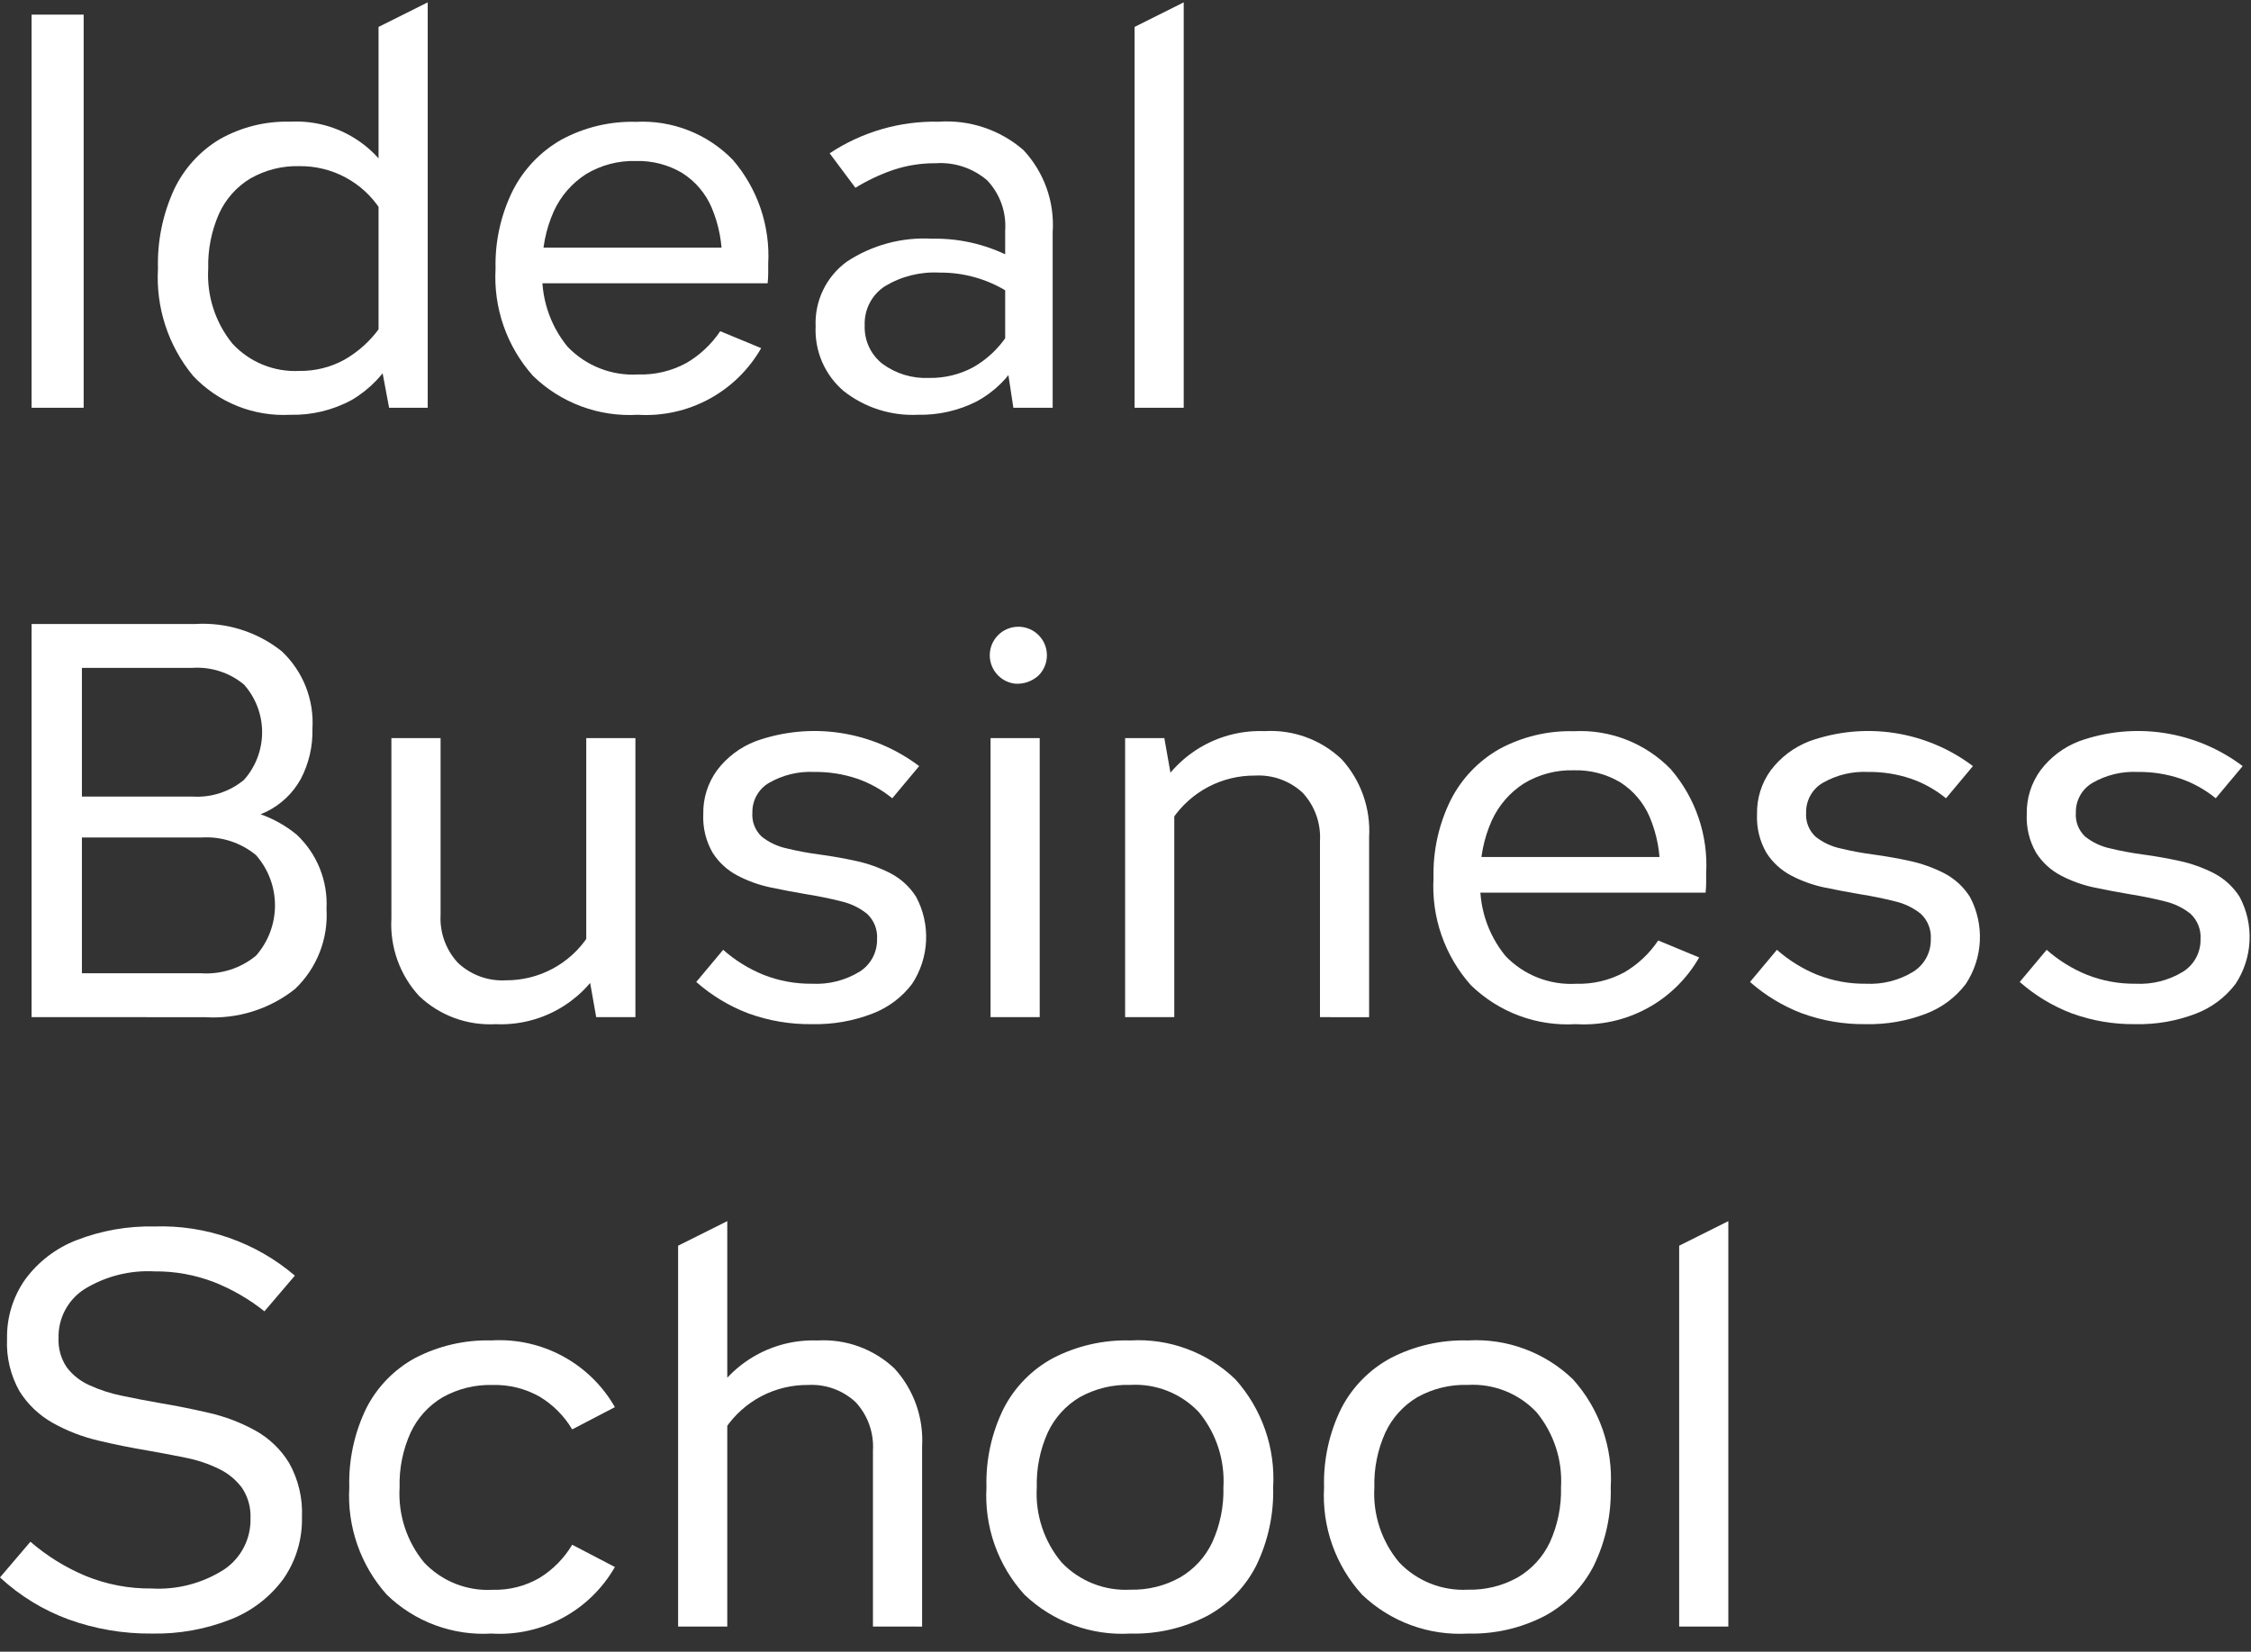 <svg xmlns="http://www.w3.org/2000/svg" width="124" height="91" viewBox="0 0 124 91" fill="none"><rect x="0" y="0" width="124" height="91" fill="#333333" stroke="none"/><path d="M1.74 22.465V0.806H4.609V22.465H1.74Z" fill="white"></path><path d="M15.986 22.852C14.992 22.905 13.998 22.741 13.074 22.371C12.15 22.001 11.318 21.433 10.636 20.708C9.268 19.052 8.577 16.939 8.702 14.794C8.66 13.295 8.963 11.807 9.588 10.443C10.133 9.291 11.008 8.326 12.102 7.671C13.285 7.001 14.628 6.667 15.986 6.704C17.158 6.64 18.323 6.917 19.341 7.5C20.359 8.083 21.186 8.949 21.723 9.992L20.95 11.539C20.469 10.799 19.81 10.192 19.032 9.775C18.255 9.358 17.384 9.145 16.502 9.154C15.555 9.127 14.618 9.361 13.795 9.831C13.038 10.287 12.437 10.96 12.07 11.764C11.648 12.717 11.443 13.752 11.47 14.794C11.382 16.293 11.859 17.771 12.807 18.936C13.274 19.441 13.848 19.837 14.485 20.097C15.123 20.356 15.81 20.471 16.498 20.436C17.359 20.447 18.207 20.236 18.963 19.824C19.749 19.376 20.427 18.759 20.946 18.018L21.719 19.598C21.179 20.608 20.37 21.451 19.382 22.032C18.342 22.6 17.171 22.882 15.986 22.852ZM21.434 22.465L20.853 19.371V1.483L23.561 0.129V22.465H21.434Z" fill="white"></path><path d="M35.131 22.852C34.073 22.915 33.014 22.757 32.021 22.388C31.027 22.019 30.122 21.447 29.362 20.709C28.646 19.907 28.095 18.972 27.741 17.957C27.387 16.943 27.237 15.867 27.299 14.794C27.262 13.305 27.589 11.829 28.25 10.495C28.849 9.32 29.779 8.346 30.925 7.695C32.185 7.013 33.602 6.674 35.034 6.712C36.021 6.661 37.008 6.822 37.928 7.183C38.848 7.544 39.68 8.098 40.369 8.807C41.736 10.395 42.435 12.452 42.318 14.544V15.06C42.317 15.243 42.306 15.427 42.286 15.609H28.653V13.642H40.546L39.772 14.449C39.798 13.42 39.606 12.398 39.208 11.449C38.873 10.659 38.306 9.99 37.581 9.531C36.812 9.074 35.928 8.845 35.034 8.871C34.065 8.842 33.108 9.094 32.279 9.595C31.504 10.093 30.888 10.803 30.506 11.642C30.064 12.635 29.849 13.714 29.878 14.8C29.781 16.357 30.276 17.893 31.263 19.1C31.763 19.623 32.371 20.031 33.044 20.295C33.718 20.56 34.441 20.674 35.163 20.631C36.084 20.659 36.995 20.442 37.805 20.002C38.554 19.567 39.193 18.966 39.675 18.247L41.931 19.181C41.253 20.366 40.257 21.339 39.055 21.988C37.853 22.637 36.494 22.936 35.131 22.852Z" fill="white"></path><path d="M50.57 22.851C49.093 22.924 47.639 22.461 46.476 21.546C45.964 21.109 45.558 20.561 45.29 19.944C45.022 19.327 44.899 18.657 44.93 17.985C44.9 17.297 45.039 16.611 45.337 15.99C45.635 15.369 46.082 14.83 46.638 14.423C48.028 13.502 49.678 13.056 51.343 13.151C52.956 13.119 54.548 13.518 55.953 14.31L55.469 16.051C54.355 15.365 53.07 15.007 51.762 15.019C50.699 14.96 49.643 15.225 48.733 15.778C48.381 16.011 48.094 16.329 47.902 16.705C47.709 17.08 47.617 17.499 47.633 17.921C47.616 18.328 47.696 18.734 47.867 19.104C48.038 19.474 48.295 19.798 48.617 20.049C49.358 20.591 50.262 20.865 51.179 20.822C52.021 20.837 52.853 20.637 53.597 20.242C54.348 19.817 54.988 19.22 55.466 18.502L56.11 19.855C55.569 20.808 54.773 21.59 53.81 22.113C52.807 22.622 51.694 22.875 50.57 22.851ZM55.823 22.465L55.372 19.5V12.7C55.407 12.198 55.337 11.694 55.168 11.22C54.999 10.745 54.733 10.311 54.389 9.944C53.601 9.263 52.576 8.921 51.537 8.994C50.743 8.987 49.953 9.112 49.2 9.364C48.473 9.615 47.776 9.944 47.121 10.346L45.703 8.446C47.479 7.268 49.572 6.66 51.703 6.705C53.406 6.587 55.087 7.148 56.377 8.267C56.942 8.871 57.376 9.586 57.654 10.365C57.931 11.144 58.044 11.972 57.988 12.797V22.466L55.823 22.465Z" fill="white"></path><path d="M62.5 22.465V1.484L65.207 0.13V22.466L62.5 22.465Z" fill="white"></path><path d="M1.74 56.039V34.38H10.733C12.459 34.269 14.165 34.803 15.519 35.88C16.098 36.423 16.549 37.088 16.842 37.826C17.134 38.564 17.26 39.358 17.211 40.151C17.237 41.115 17.015 42.068 16.567 42.922C16.139 43.694 15.487 44.318 14.697 44.711C13.794 45.148 12.8 45.364 11.797 45.339V44.501C13.445 44.404 15.068 44.934 16.342 45.984C16.898 46.505 17.333 47.141 17.617 47.848C17.901 48.555 18.027 49.316 17.986 50.077C18.037 50.895 17.907 51.715 17.606 52.478C17.306 53.241 16.841 53.929 16.245 54.493C14.84 55.606 13.071 56.157 11.282 56.04L1.74 56.039ZM4.512 53.622H11.087C12.178 53.694 13.256 53.349 14.101 52.655C14.776 51.889 15.148 50.903 15.148 49.882C15.148 48.862 14.776 47.877 14.101 47.111C13.257 46.416 12.178 46.069 11.087 46.142H3.094V43.886H10.604C11.632 43.953 12.646 43.624 13.44 42.967C14.084 42.244 14.439 41.31 14.439 40.341C14.439 39.373 14.084 38.438 13.44 37.715C12.646 37.057 11.632 36.729 10.604 36.795H4.512V53.622Z" fill="white"></path><path d="M24.27 40.665V50.399C24.243 50.881 24.314 51.363 24.477 51.817C24.64 52.271 24.893 52.688 25.221 53.042C25.575 53.376 25.993 53.635 26.451 53.801C26.908 53.967 27.394 54.038 27.88 54.009C28.774 54.012 29.654 53.793 30.442 53.371C31.23 52.949 31.9 52.337 32.392 51.591L33.198 53.171C32.611 54.205 31.748 55.056 30.707 55.631C29.666 56.205 28.486 56.48 27.298 56.426C26.529 56.468 25.759 56.353 25.035 56.087C24.312 55.821 23.651 55.41 23.092 54.879C22.562 54.304 22.154 53.628 21.891 52.892C21.628 52.155 21.516 51.373 21.561 50.592V40.665H24.27ZM35.003 40.665V56.039H32.843L32.295 52.945V40.665H35.003Z" fill="white"></path><path d="M44.736 56.425C43.533 56.442 42.337 56.239 41.207 55.826C40.16 55.426 39.194 54.841 38.354 54.1L39.837 52.329C40.499 52.915 41.257 53.383 42.077 53.714C42.924 54.044 43.827 54.209 44.736 54.198C45.653 54.246 46.563 54.015 47.347 53.537C47.649 53.348 47.897 53.084 48.066 52.77C48.236 52.457 48.321 52.105 48.314 51.749C48.333 51.489 48.293 51.229 48.199 50.987C48.104 50.745 47.956 50.526 47.766 50.348C47.347 50.011 46.856 49.775 46.331 49.657C45.74 49.506 45.111 49.378 44.446 49.271C43.801 49.163 43.145 49.039 42.48 48.9C41.834 48.767 41.211 48.545 40.627 48.239C40.068 47.948 39.595 47.514 39.257 46.982C38.885 46.337 38.706 45.599 38.741 44.855C38.722 43.988 38.989 43.139 39.499 42.438C40.044 41.716 40.781 41.161 41.626 40.837C43.123 40.3 44.731 40.144 46.303 40.383C47.876 40.623 49.364 41.249 50.634 42.208L49.152 43.981C48.576 43.51 47.921 43.145 47.218 42.901C46.46 42.646 45.665 42.52 44.865 42.53C43.991 42.486 43.123 42.694 42.365 43.13C42.081 43.295 41.847 43.533 41.685 43.819C41.524 44.105 41.441 44.429 41.446 44.758C41.426 45.005 41.462 45.254 41.551 45.486C41.641 45.718 41.781 45.925 41.962 46.095C42.363 46.413 42.832 46.634 43.332 46.741C43.932 46.887 44.54 47 45.153 47.08C45.798 47.166 46.465 47.283 47.153 47.433C47.813 47.575 48.452 47.804 49.053 48.112C49.633 48.414 50.123 48.864 50.471 49.418C50.866 50.162 51.054 50.999 51.014 51.841C50.975 52.684 50.709 53.499 50.246 54.204C49.685 54.947 48.924 55.517 48.053 55.847C46.995 56.254 45.869 56.451 44.736 56.425Z" fill="white"></path><path d="M55.92 37.667C55.566 37.627 55.236 37.468 54.984 37.216C54.732 36.964 54.573 36.633 54.533 36.279C54.493 35.924 54.575 35.567 54.765 35.265C54.955 34.963 55.241 34.735 55.578 34.618C55.914 34.5 56.281 34.5 56.617 34.618C56.954 34.735 57.24 34.964 57.43 35.266C57.62 35.568 57.701 35.925 57.661 36.28C57.621 36.634 57.462 36.964 57.21 37.216C57.036 37.374 56.833 37.496 56.611 37.574C56.389 37.651 56.154 37.683 55.92 37.667ZM54.566 56.039V40.666H57.274V56.039H54.566Z" fill="white"></path><path d="M61.979 56.039V40.665H64.139L64.687 43.759V56.039H61.979ZM72.713 56.039V46.339C72.742 45.854 72.672 45.369 72.509 44.912C72.346 44.455 72.091 44.036 71.762 43.679C71.411 43.352 70.997 43.1 70.546 42.936C70.094 42.773 69.614 42.703 69.135 42.73C68.24 42.723 67.356 42.936 66.563 43.352C65.77 43.769 65.092 44.374 64.59 45.116L63.785 43.569C64.365 42.535 65.22 41.681 66.255 41.1C67.29 40.52 68.465 40.237 69.65 40.281C70.427 40.234 71.206 40.346 71.938 40.612C72.67 40.878 73.34 41.292 73.905 41.828C74.43 42.406 74.835 43.082 75.095 43.818C75.355 44.554 75.465 45.336 75.42 46.115V56.042L72.713 56.039Z" fill="white"></path><path d="M86.8 56.425C85.742 56.488 84.683 56.331 83.689 55.962C82.696 55.592 81.79 55.02 81.03 54.282C80.314 53.48 79.764 52.545 79.41 51.53C79.056 50.515 78.906 49.441 78.968 48.368C78.931 46.879 79.257 45.403 79.919 44.068C80.517 42.893 81.447 41.918 82.594 41.267C83.854 40.585 85.271 40.247 86.703 40.286C87.69 40.234 88.677 40.395 89.597 40.756C90.517 41.118 91.35 41.671 92.038 42.38C93.406 43.968 94.105 46.025 93.987 48.118V48.633C93.986 48.816 93.975 48.999 93.955 49.181H80.322V47.215H92.215L91.441 48.015C91.467 46.987 91.275 45.964 90.877 45.015C90.541 44.226 89.974 43.557 89.25 43.097C88.48 42.642 87.597 42.414 86.703 42.439C85.734 42.41 84.777 42.661 83.948 43.164C83.172 43.661 82.557 44.372 82.175 45.211C81.733 46.203 81.518 47.282 81.547 48.369C81.45 49.925 81.944 51.461 82.932 52.669C83.432 53.191 84.04 53.599 84.713 53.863C85.387 54.127 86.11 54.242 86.832 54.2C87.753 54.227 88.665 54.01 89.475 53.572C90.224 53.136 90.863 52.535 91.345 51.815L93.601 52.75C92.924 53.936 91.927 54.91 90.725 55.559C89.523 56.209 88.164 56.508 86.8 56.425Z" fill="white"></path><path d="M102.784 56.425C101.581 56.442 100.384 56.239 99.254 55.826C98.208 55.426 97.242 54.841 96.402 54.1L97.885 52.329C98.547 52.915 99.305 53.383 100.125 53.714C100.972 54.044 101.875 54.209 102.784 54.198C103.701 54.246 104.611 54.015 105.394 53.537C105.696 53.348 105.944 53.084 106.114 52.77C106.283 52.457 106.368 52.105 106.361 51.749C106.38 51.489 106.34 51.229 106.245 50.987C106.151 50.745 106.003 50.526 105.813 50.348C105.394 50.011 104.904 49.775 104.379 49.657C103.788 49.506 103.16 49.378 102.493 49.271C101.849 49.163 101.194 49.039 100.527 48.9C99.882 48.767 99.258 48.545 98.674 48.239C98.115 47.947 97.642 47.514 97.304 46.982C96.933 46.337 96.754 45.599 96.789 44.855C96.771 43.988 97.036 43.139 97.546 42.438C98.092 41.717 98.829 41.162 99.674 40.837C101.171 40.3 102.779 40.144 104.351 40.383C105.924 40.623 107.412 41.249 108.682 42.208L107.199 43.981C106.623 43.51 105.969 43.144 105.266 42.901C104.508 42.646 103.712 42.52 102.912 42.53C102.038 42.486 101.171 42.694 100.412 43.13C100.129 43.295 99.894 43.533 99.733 43.819C99.571 44.105 99.489 44.429 99.494 44.758C99.474 45.005 99.51 45.254 99.599 45.486C99.689 45.718 99.829 45.925 100.01 46.095C100.411 46.413 100.88 46.635 101.38 46.741C101.98 46.887 102.588 47 103.201 47.08C103.845 47.166 104.512 47.283 105.201 47.433C105.861 47.575 106.5 47.804 107.101 48.112C107.682 48.413 108.171 48.864 108.52 49.418C108.915 50.162 109.103 50.999 109.063 51.841C109.023 52.684 108.757 53.5 108.294 54.204C107.733 54.947 106.973 55.517 106.102 55.847C105.044 56.254 103.917 56.45 102.784 56.425Z" fill="white"></path><path d="M117.642 56.425C116.439 56.442 115.243 56.239 114.113 55.826C113.067 55.426 112.1 54.841 111.26 54.1L112.743 52.329C113.405 52.915 114.163 53.383 114.983 53.714C115.83 54.044 116.733 54.209 117.642 54.198C118.559 54.246 119.469 54.015 120.253 53.537C120.555 53.348 120.803 53.084 120.972 52.77C121.142 52.457 121.227 52.105 121.22 51.749C121.239 51.489 121.199 51.229 121.104 50.987C121.01 50.745 120.862 50.526 120.672 50.348C120.253 50.011 119.762 49.775 119.238 49.657C118.646 49.506 118.017 49.378 117.352 49.271C116.707 49.163 116.051 49.039 115.386 48.9C114.741 48.767 114.117 48.544 113.533 48.239C112.974 47.948 112.501 47.514 112.163 46.982C111.792 46.337 111.612 45.599 111.647 44.855C111.628 43.988 111.895 43.139 112.405 42.438C112.95 41.716 113.687 41.161 114.532 40.837C116.029 40.3 117.637 40.144 119.21 40.383C120.783 40.623 122.271 41.249 123.541 42.208L122.058 43.981C121.482 43.51 120.827 43.144 120.124 42.901C119.366 42.646 118.571 42.52 117.771 42.53C116.897 42.486 116.029 42.694 115.271 43.13C114.987 43.295 114.753 43.533 114.591 43.819C114.43 44.105 114.347 44.429 114.352 44.758C114.332 45.005 114.368 45.254 114.457 45.486C114.546 45.718 114.687 45.925 114.868 46.095C115.269 46.413 115.738 46.634 116.238 46.741C116.839 46.886 117.446 46.999 118.059 47.08C118.704 47.166 119.371 47.283 120.059 47.433C120.719 47.575 121.358 47.804 121.959 48.112C122.539 48.414 123.029 48.864 123.377 49.418C123.772 50.162 123.96 50.999 123.92 51.841C123.881 52.684 123.615 53.499 123.152 54.204C122.591 54.947 121.831 55.517 120.96 55.847C119.902 56.254 118.775 56.45 117.642 56.425Z" fill="white"></path><path d="M8.348 90C6.794 90.014 5.25 89.751 3.787 89.225C2.383 88.712 1.096 87.924 0 86.907L1.676 84.941C2.585 85.727 3.612 86.363 4.721 86.826C5.872 87.296 7.105 87.531 8.348 87.517C9.758 87.598 11.158 87.231 12.348 86.469C12.807 86.159 13.181 85.738 13.434 85.246C13.688 84.753 13.813 84.205 13.799 83.651C13.826 83.056 13.662 82.468 13.331 81.973C12.998 81.526 12.562 81.167 12.059 80.926C11.481 80.644 10.868 80.439 10.237 80.315C9.56 80.176 8.856 80.042 8.126 79.915C7.224 79.765 6.321 79.583 5.418 79.368C4.543 79.164 3.702 78.839 2.918 78.401C2.169 77.984 1.537 77.385 1.08 76.66C0.58 75.778 0.34 74.772 0.388 73.759C0.364 72.59 0.714 71.445 1.388 70.489C2.103 69.515 3.082 68.766 4.208 68.329C5.578 67.796 7.039 67.539 8.508 67.572C11.334 67.477 14.093 68.443 16.243 70.28L14.567 72.246C13.732 71.58 12.804 71.041 11.812 70.646C10.76 70.239 9.64 70.034 8.512 70.046C7.153 69.972 5.803 70.315 4.644 71.029C4.197 71.318 3.831 71.717 3.583 72.188C3.334 72.659 3.211 73.186 3.226 73.718C3.199 74.29 3.357 74.856 3.677 75.331C4.001 75.758 4.428 76.096 4.918 76.314C5.485 76.575 6.08 76.768 6.691 76.893C7.346 77.032 8.039 77.166 8.77 77.294C9.672 77.444 10.585 77.627 11.509 77.841C12.399 78.044 13.256 78.369 14.056 78.809C14.823 79.233 15.468 79.85 15.925 80.598C16.434 81.506 16.68 82.539 16.634 83.579C16.664 84.791 16.308 85.981 15.619 86.978C14.891 87.975 13.896 88.746 12.75 89.203C11.351 89.762 9.854 90.033 8.348 90Z" fill="white"></path><path d="M27.073 90C26.015 90.063 24.956 89.905 23.963 89.536C22.97 89.167 22.064 88.595 21.304 87.856C20.588 87.055 20.038 86.119 19.684 85.104C19.33 84.09 19.179 83.015 19.241 81.942C19.198 80.437 19.519 78.944 20.176 77.59C20.772 76.415 21.71 75.449 22.867 74.819C24.164 74.144 25.611 73.81 27.073 73.85C28.436 73.767 29.796 74.068 30.998 74.718C32.199 75.367 33.196 76.34 33.873 77.526L31.52 78.751C31.081 78.013 30.466 77.395 29.732 76.951C28.942 76.503 28.045 76.28 27.137 76.305C26.174 76.277 25.222 76.512 24.381 76.983C23.615 77.438 23.003 78.111 22.624 78.917C22.193 79.867 21.983 80.904 22.012 81.947C21.924 83.449 22.407 84.929 23.366 86.089C23.848 86.598 24.435 86.996 25.086 87.255C25.737 87.514 26.437 87.628 27.137 87.589C28.047 87.615 28.946 87.386 29.732 86.927C30.465 86.473 31.079 85.849 31.52 85.107L33.873 86.333C33.194 87.517 32.198 88.489 30.996 89.136C29.795 89.784 28.436 90.084 27.073 90Z" fill="white"></path><path d="M37.355 89.613V68.631L40.063 67.277V89.613H37.355ZM48.088 89.613V79.913C48.117 79.429 48.047 78.943 47.884 78.486C47.721 78.029 47.467 77.61 47.137 77.254C46.786 76.926 46.372 76.673 45.921 76.51C45.469 76.347 44.989 76.276 44.51 76.304C43.615 76.296 42.731 76.51 41.938 76.926C41.146 77.342 40.468 77.948 39.966 78.689L39.16 77.142C39.741 76.107 40.596 75.254 41.631 74.674C42.666 74.094 43.84 73.809 45.026 73.853C45.803 73.806 46.582 73.92 47.314 74.186C48.045 74.453 48.715 74.867 49.28 75.402C49.805 75.98 50.21 76.657 50.47 77.393C50.73 78.129 50.84 78.909 50.795 79.689V89.616L48.088 89.613Z" fill="white"></path><path d="M62.269 90C61.201 90.063 60.132 89.905 59.129 89.536C58.125 89.167 57.208 88.596 56.435 87.857C55.71 87.06 55.152 86.126 54.792 85.111C54.433 84.095 54.279 83.018 54.341 81.943C54.297 80.436 54.624 78.941 55.292 77.59C55.9 76.413 56.849 75.448 58.015 74.82C59.328 74.143 60.792 73.809 62.269 73.851C63.329 73.789 64.391 73.948 65.387 74.318C66.382 74.687 67.291 75.258 68.055 75.996C68.777 76.801 69.332 77.74 69.689 78.761C70.046 79.781 70.197 80.863 70.134 81.943C70.174 83.436 69.853 84.917 69.199 86.26C68.6 87.438 67.656 88.406 66.492 89.032C65.188 89.706 63.736 90.039 62.269 90ZM62.269 87.583C63.226 87.607 64.173 87.374 65.009 86.906C65.781 86.455 66.399 85.78 66.781 84.971C67.213 84.021 67.422 82.986 67.394 81.943C67.482 80.44 66.999 78.96 66.04 77.8C65.558 77.291 64.971 76.893 64.32 76.634C63.669 76.375 62.969 76.261 62.269 76.3C61.295 76.27 60.332 76.503 59.481 76.977C58.715 77.431 58.103 78.106 57.724 78.911C57.293 79.862 57.084 80.898 57.113 81.942C57.024 83.446 57.514 84.928 58.482 86.083C58.968 86.592 59.557 86.989 60.211 87.248C60.865 87.507 61.567 87.621 62.269 87.583Z" fill="white"></path><path d="M80.866 90C79.798 90.063 78.729 89.905 77.725 89.536C76.722 89.167 75.805 88.596 75.032 87.857C74.307 87.06 73.749 86.126 73.389 85.111C73.029 84.095 72.876 83.018 72.938 81.943C72.895 80.436 73.221 78.941 73.888 77.59C74.496 76.413 75.445 75.448 76.612 74.82C77.925 74.143 79.389 73.809 80.866 73.851C81.926 73.789 82.988 73.948 83.984 74.318C84.979 74.687 85.888 75.258 86.652 75.996C87.374 76.801 87.929 77.74 88.286 78.761C88.642 79.781 88.793 80.863 88.73 81.943C88.77 83.436 88.45 84.917 87.796 86.26C87.197 87.438 86.252 88.406 85.088 89.032C83.785 89.706 82.332 90.039 80.866 90ZM80.866 87.583C81.823 87.607 82.77 87.374 83.606 86.906C84.378 86.455 84.996 85.78 85.378 84.971C85.81 84.021 86.019 82.986 85.991 81.943C86.079 80.44 85.596 78.96 84.637 77.8C84.155 77.291 83.568 76.893 82.917 76.634C82.266 76.375 81.566 76.261 80.866 76.3C79.892 76.269 78.929 76.503 78.078 76.977C77.312 77.431 76.7 78.106 76.321 78.911C75.889 79.862 75.68 80.898 75.709 81.942C75.62 83.447 76.11 84.928 77.079 86.083C77.565 86.592 78.154 86.989 78.808 87.248C79.462 87.507 80.164 87.621 80.866 87.583Z" fill="white"></path><path d="M92.5 89.613V68.631L95.208 67.277V89.613H92.5Z" fill="white"></path></svg>